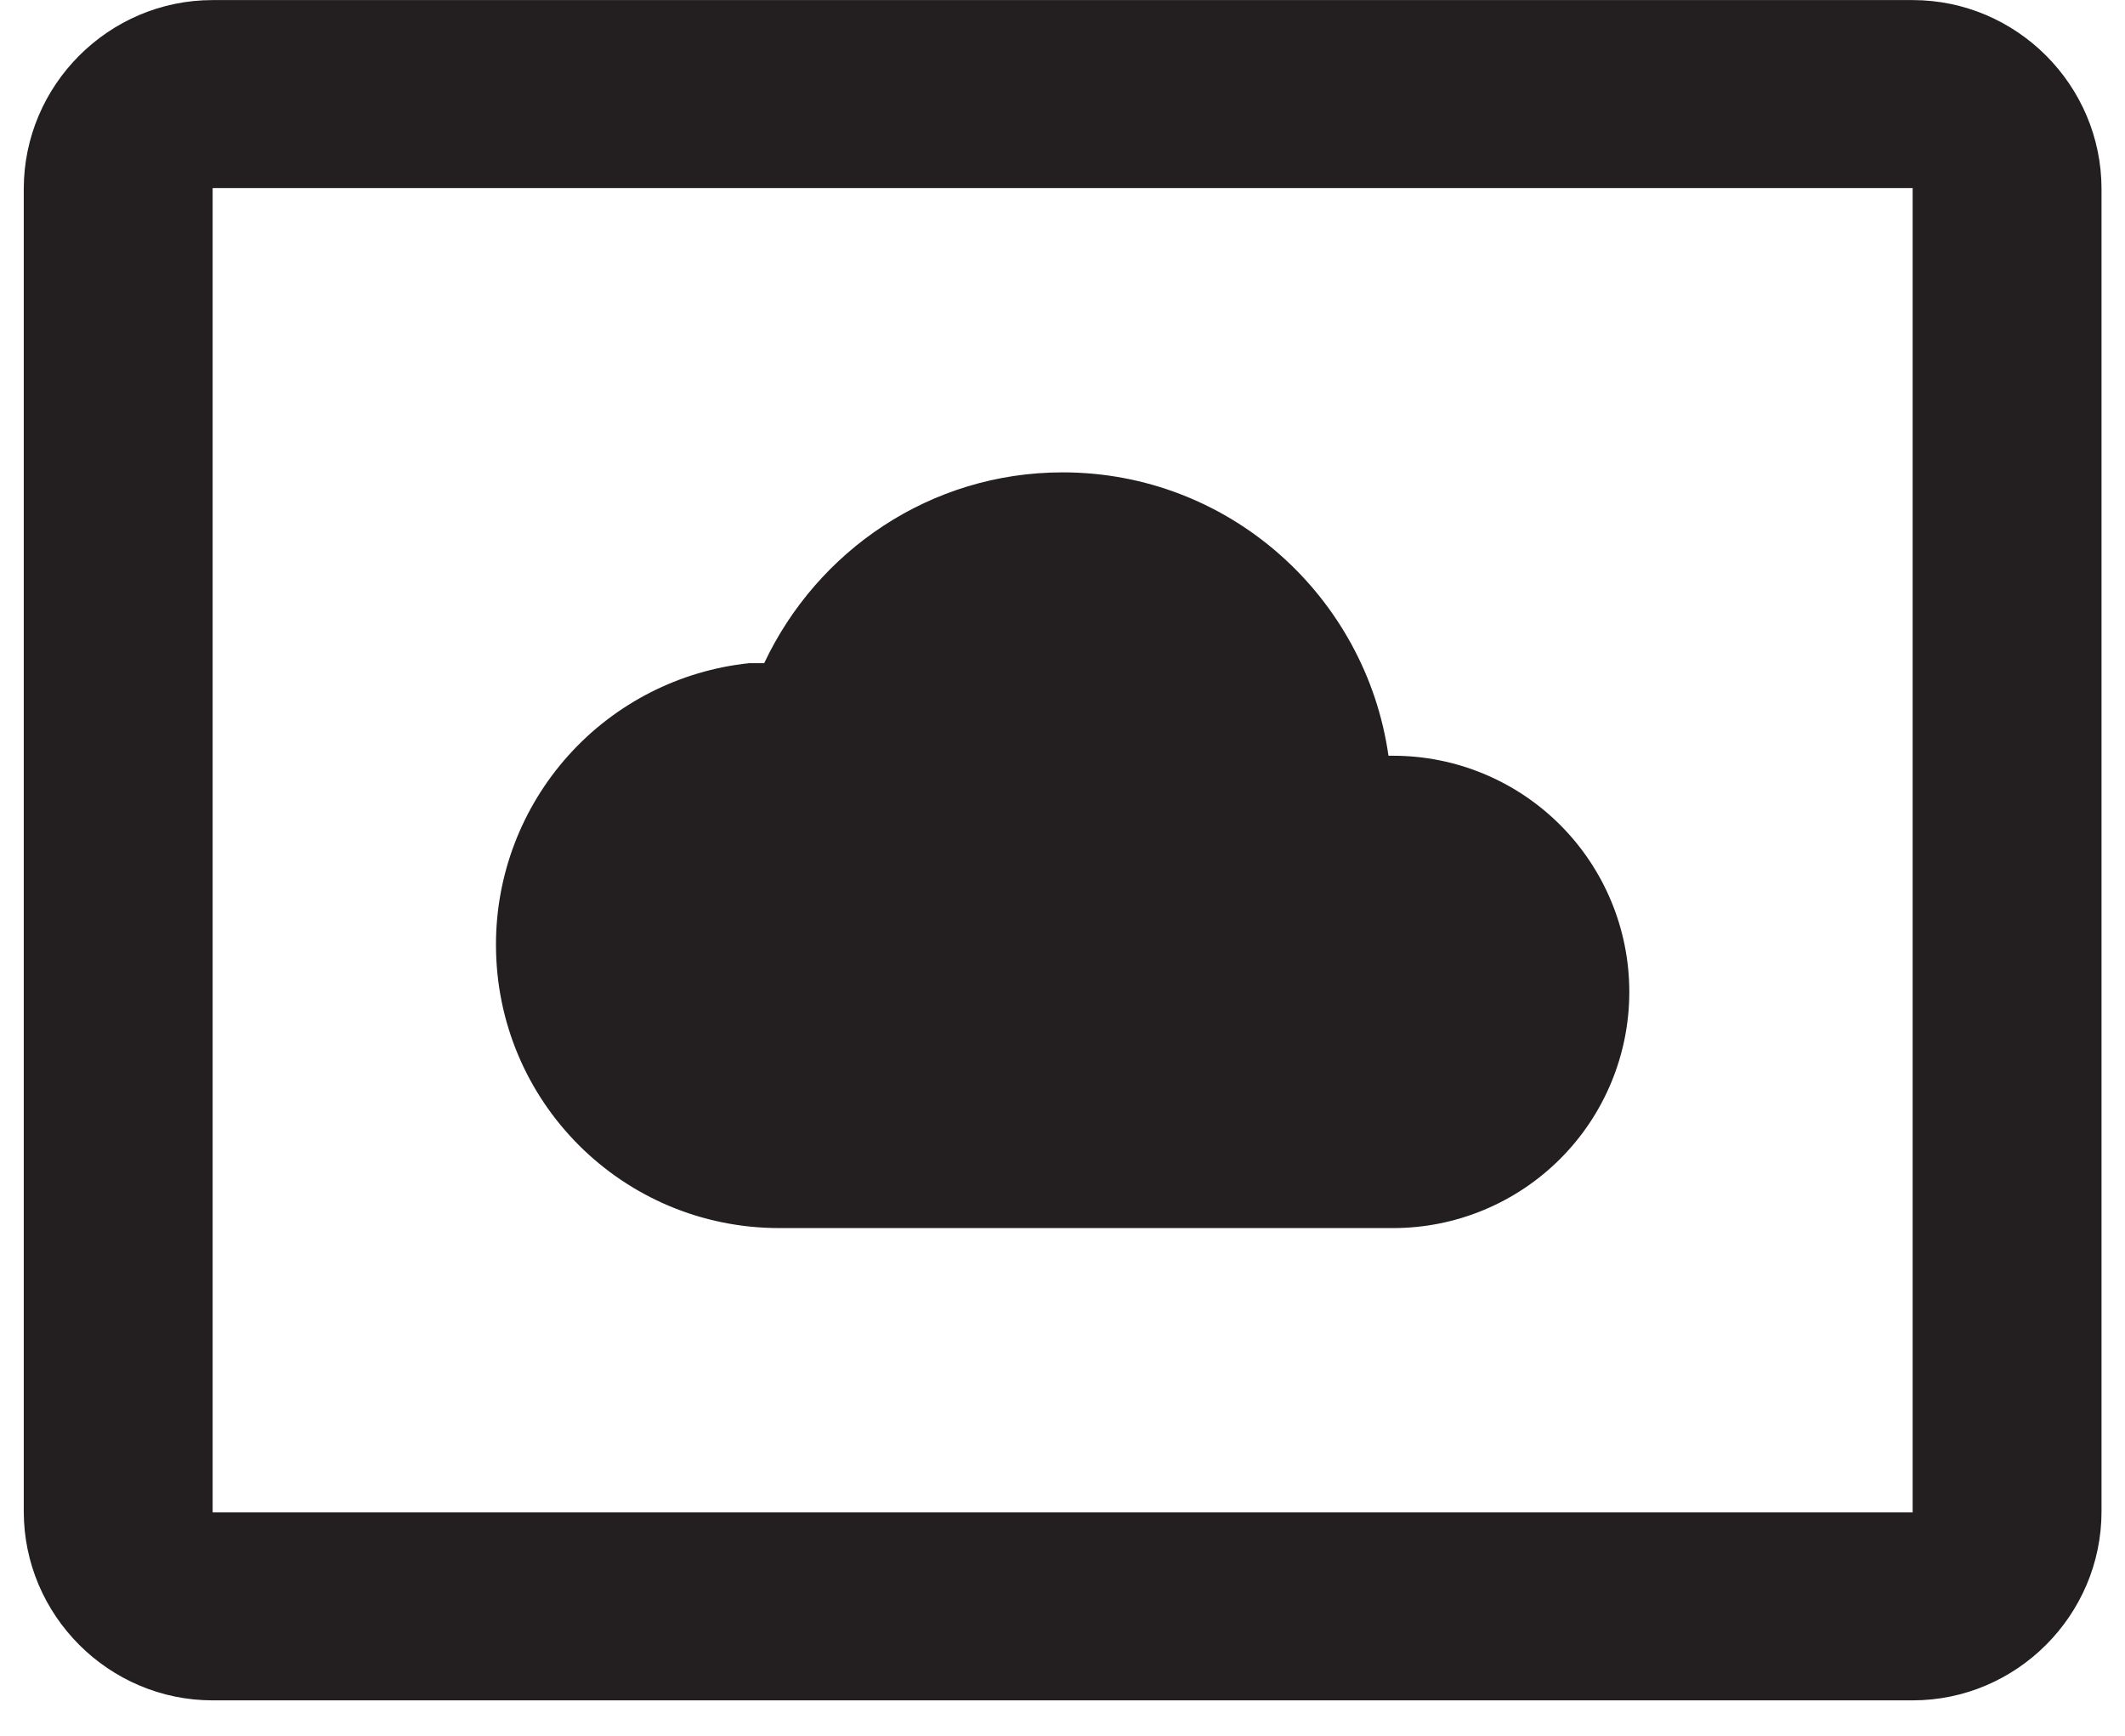 <svg width="60" height="49" viewBox="0 0 60 49" fill="none" xmlns="http://www.w3.org/2000/svg">
<path d="M22.004 34.669H39.337C41.105 34.669 42.801 33.966 44.051 32.716C45.302 31.466 46.004 29.77 46.004 28.002C46.004 26.234 45.302 24.538 44.051 23.288C42.801 22.038 41.105 21.335 39.337 21.335H39.204C38.564 16.829 34.697 13.335 30.004 13.335C26.271 13.335 23.071 15.549 21.577 18.722H21.151C19.188 18.929 17.371 19.856 16.052 21.323C14.732 22.791 14.002 24.695 14.004 26.669C14.004 31.095 17.577 34.669 22.004 34.669ZM54.004 0.002H6.004C3.071 0.002 0.671 2.402 0.671 5.335V42.669C0.671 45.602 3.071 48.002 6.004 48.002H54.004C56.937 48.002 59.337 45.602 59.337 42.669V5.335C59.337 2.402 56.937 0.002 54.004 0.002ZM54.004 42.695H6.004V5.309H54.004V42.695Z" fill="#231F20"/>
</svg>
